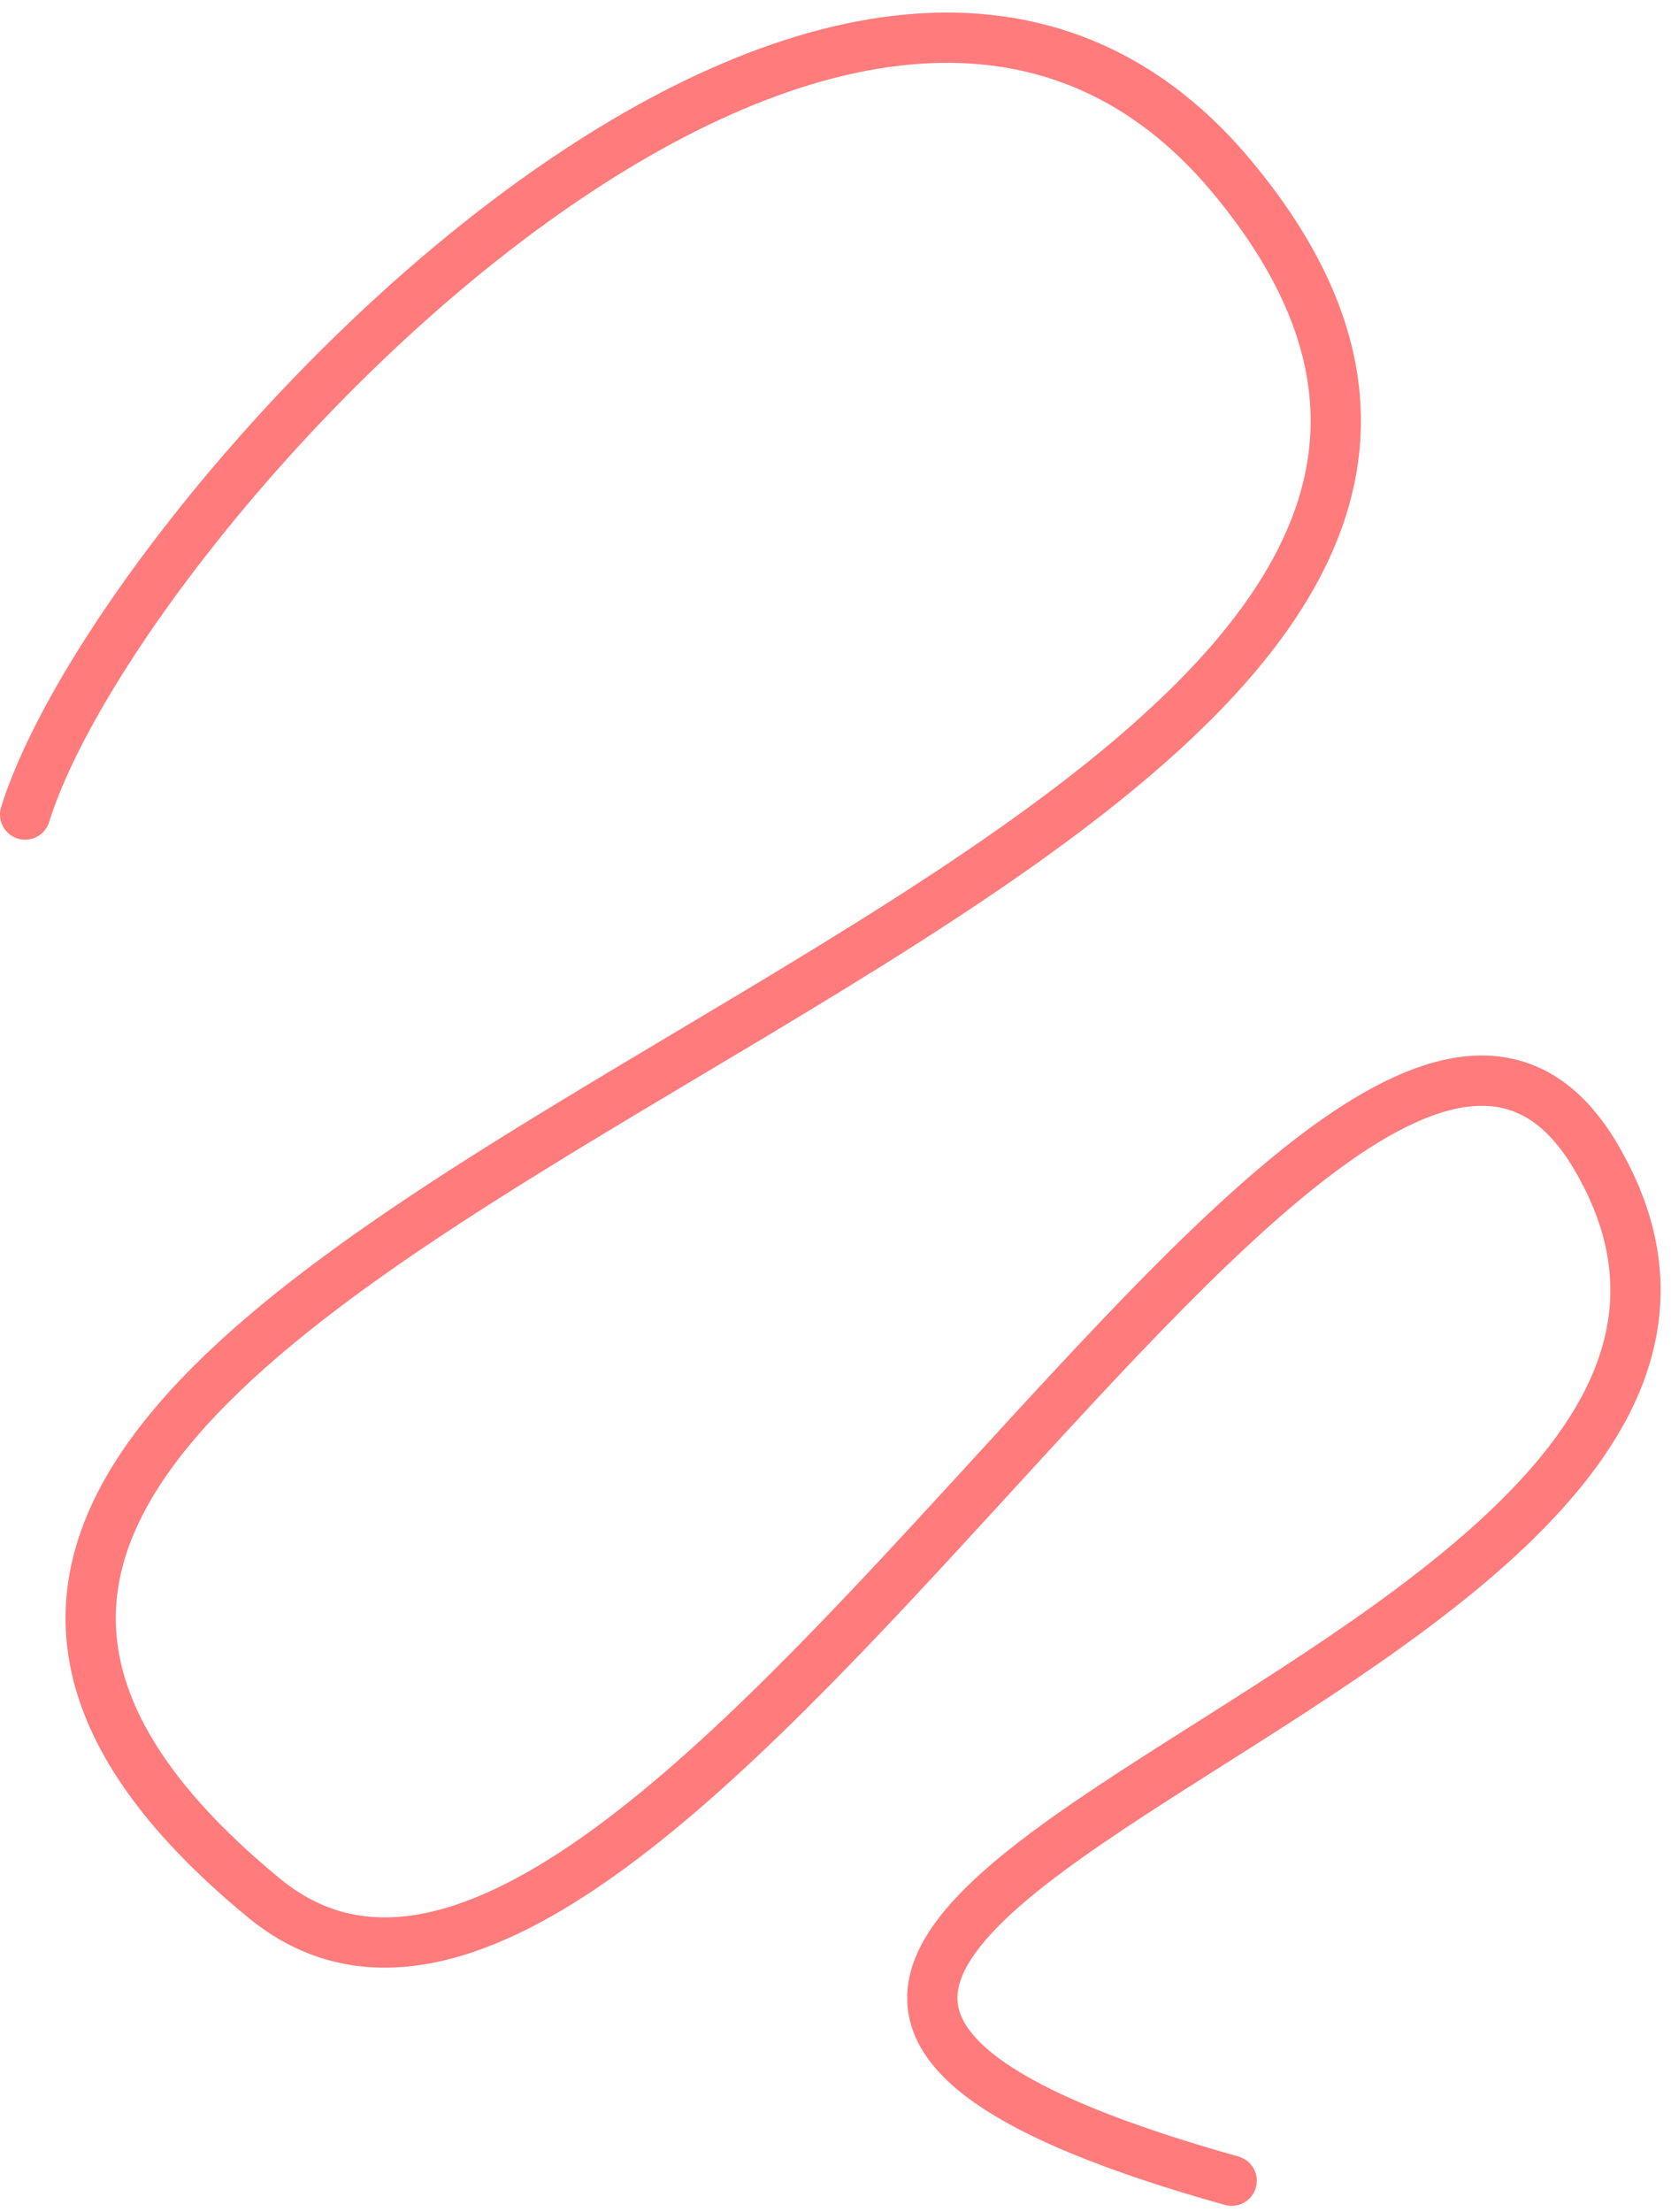 <svg width="133" height="176" viewBox="0 0 133 176" fill="none" xmlns="http://www.w3.org/2000/svg">
<path d="M2 64.805C9.586 40.565 67.741 -22.271 98.035 14.037C147.645 73.495 -44.54 97.03 21 150.998C51.495 176.108 107.284 58.611 127 91.998C151.578 133.618 22.936 152.459 98.035 173.498" stroke="#FF7B7C" stroke-width="4" stroke-linecap="round"/>
</svg>
